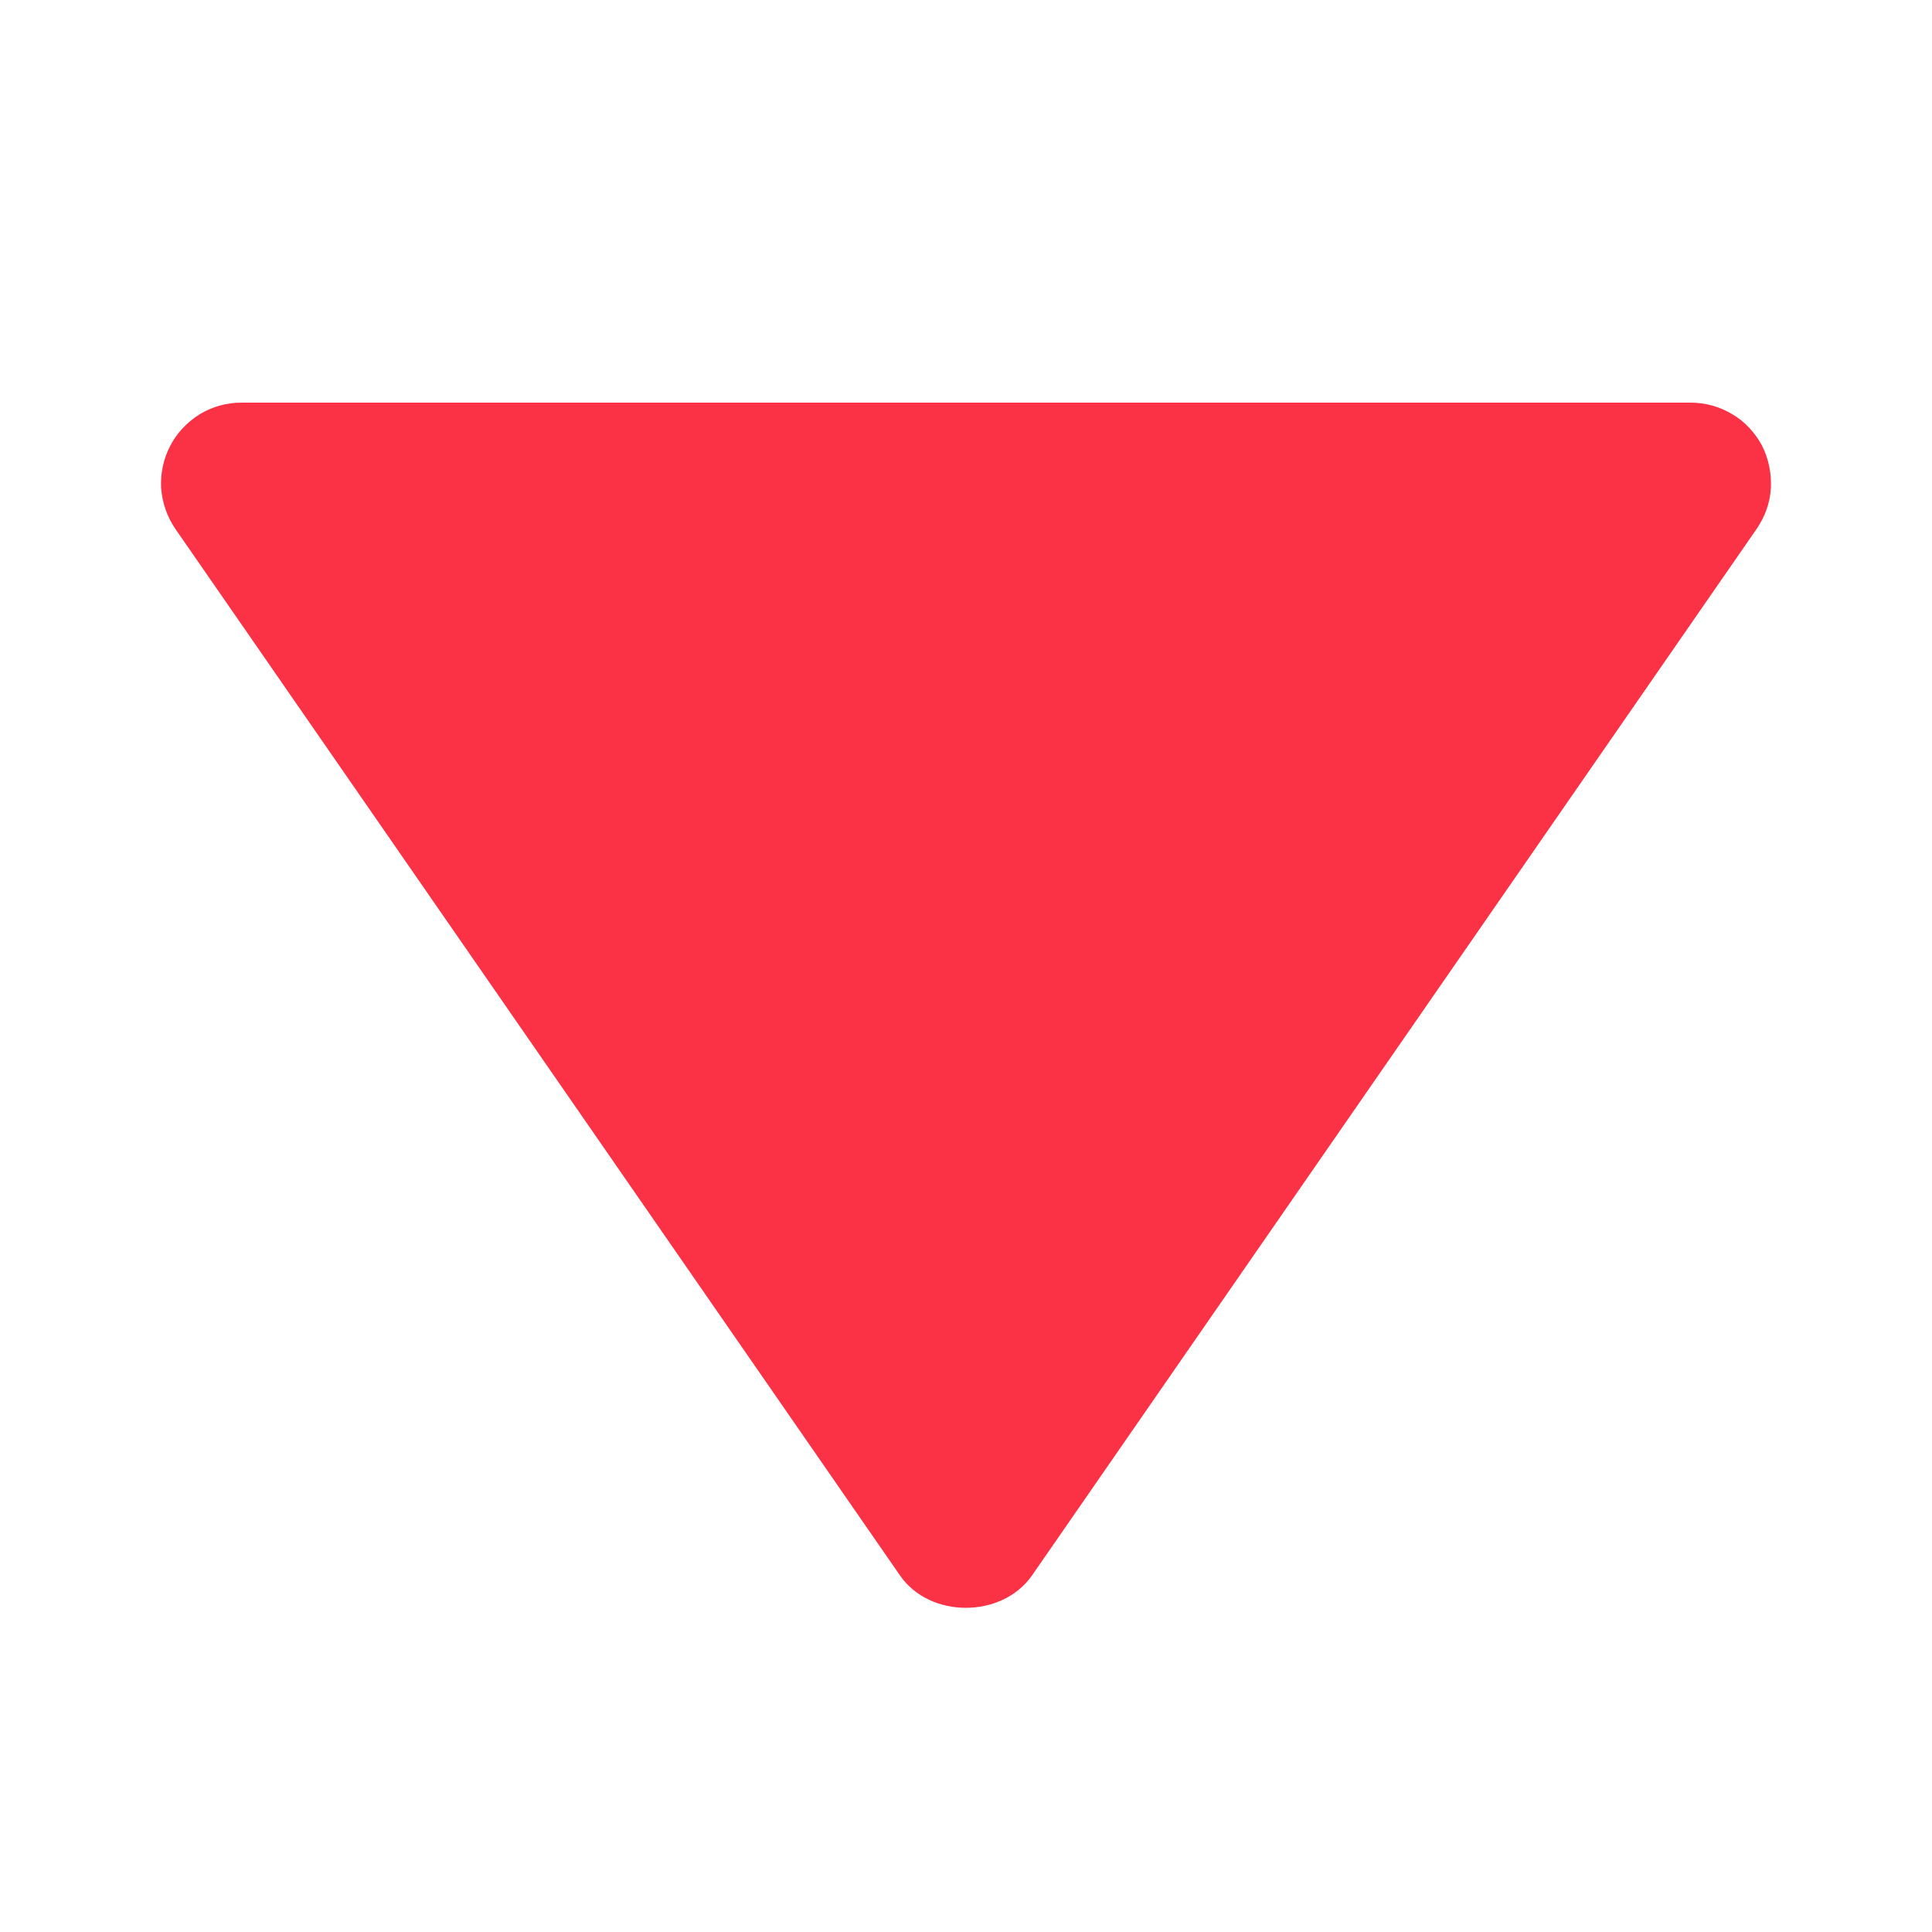 <svg width="5" height="5" viewBox="0 0 5 5" fill="none" xmlns="http://www.w3.org/2000/svg">
<g clip-path="url(#clip0_19_1525)">
<path d="M4.375 1.042L0.625 1.042C0.587 1.042 0.55 1.052 0.517 1.072C0.485 1.092 0.458 1.12 0.441 1.153C0.423 1.187 0.415 1.225 0.417 1.263C0.42 1.301 0.432 1.337 0.454 1.369L2.329 4.077C2.406 4.189 2.593 4.189 2.671 4.077L4.546 1.369C4.568 1.337 4.581 1.301 4.583 1.263C4.585 1.225 4.577 1.187 4.56 1.153C4.542 1.12 4.516 1.091 4.483 1.072C4.45 1.052 4.413 1.042 4.375 1.042Z" fill="#FB3146"/>
</g>
<defs>
<clipPath id="clip0_19_1525">
<rect width="5" height="5" fill="white" transform="translate(5 5) rotate(180)"/>
</clipPath>
</defs>
</svg>

